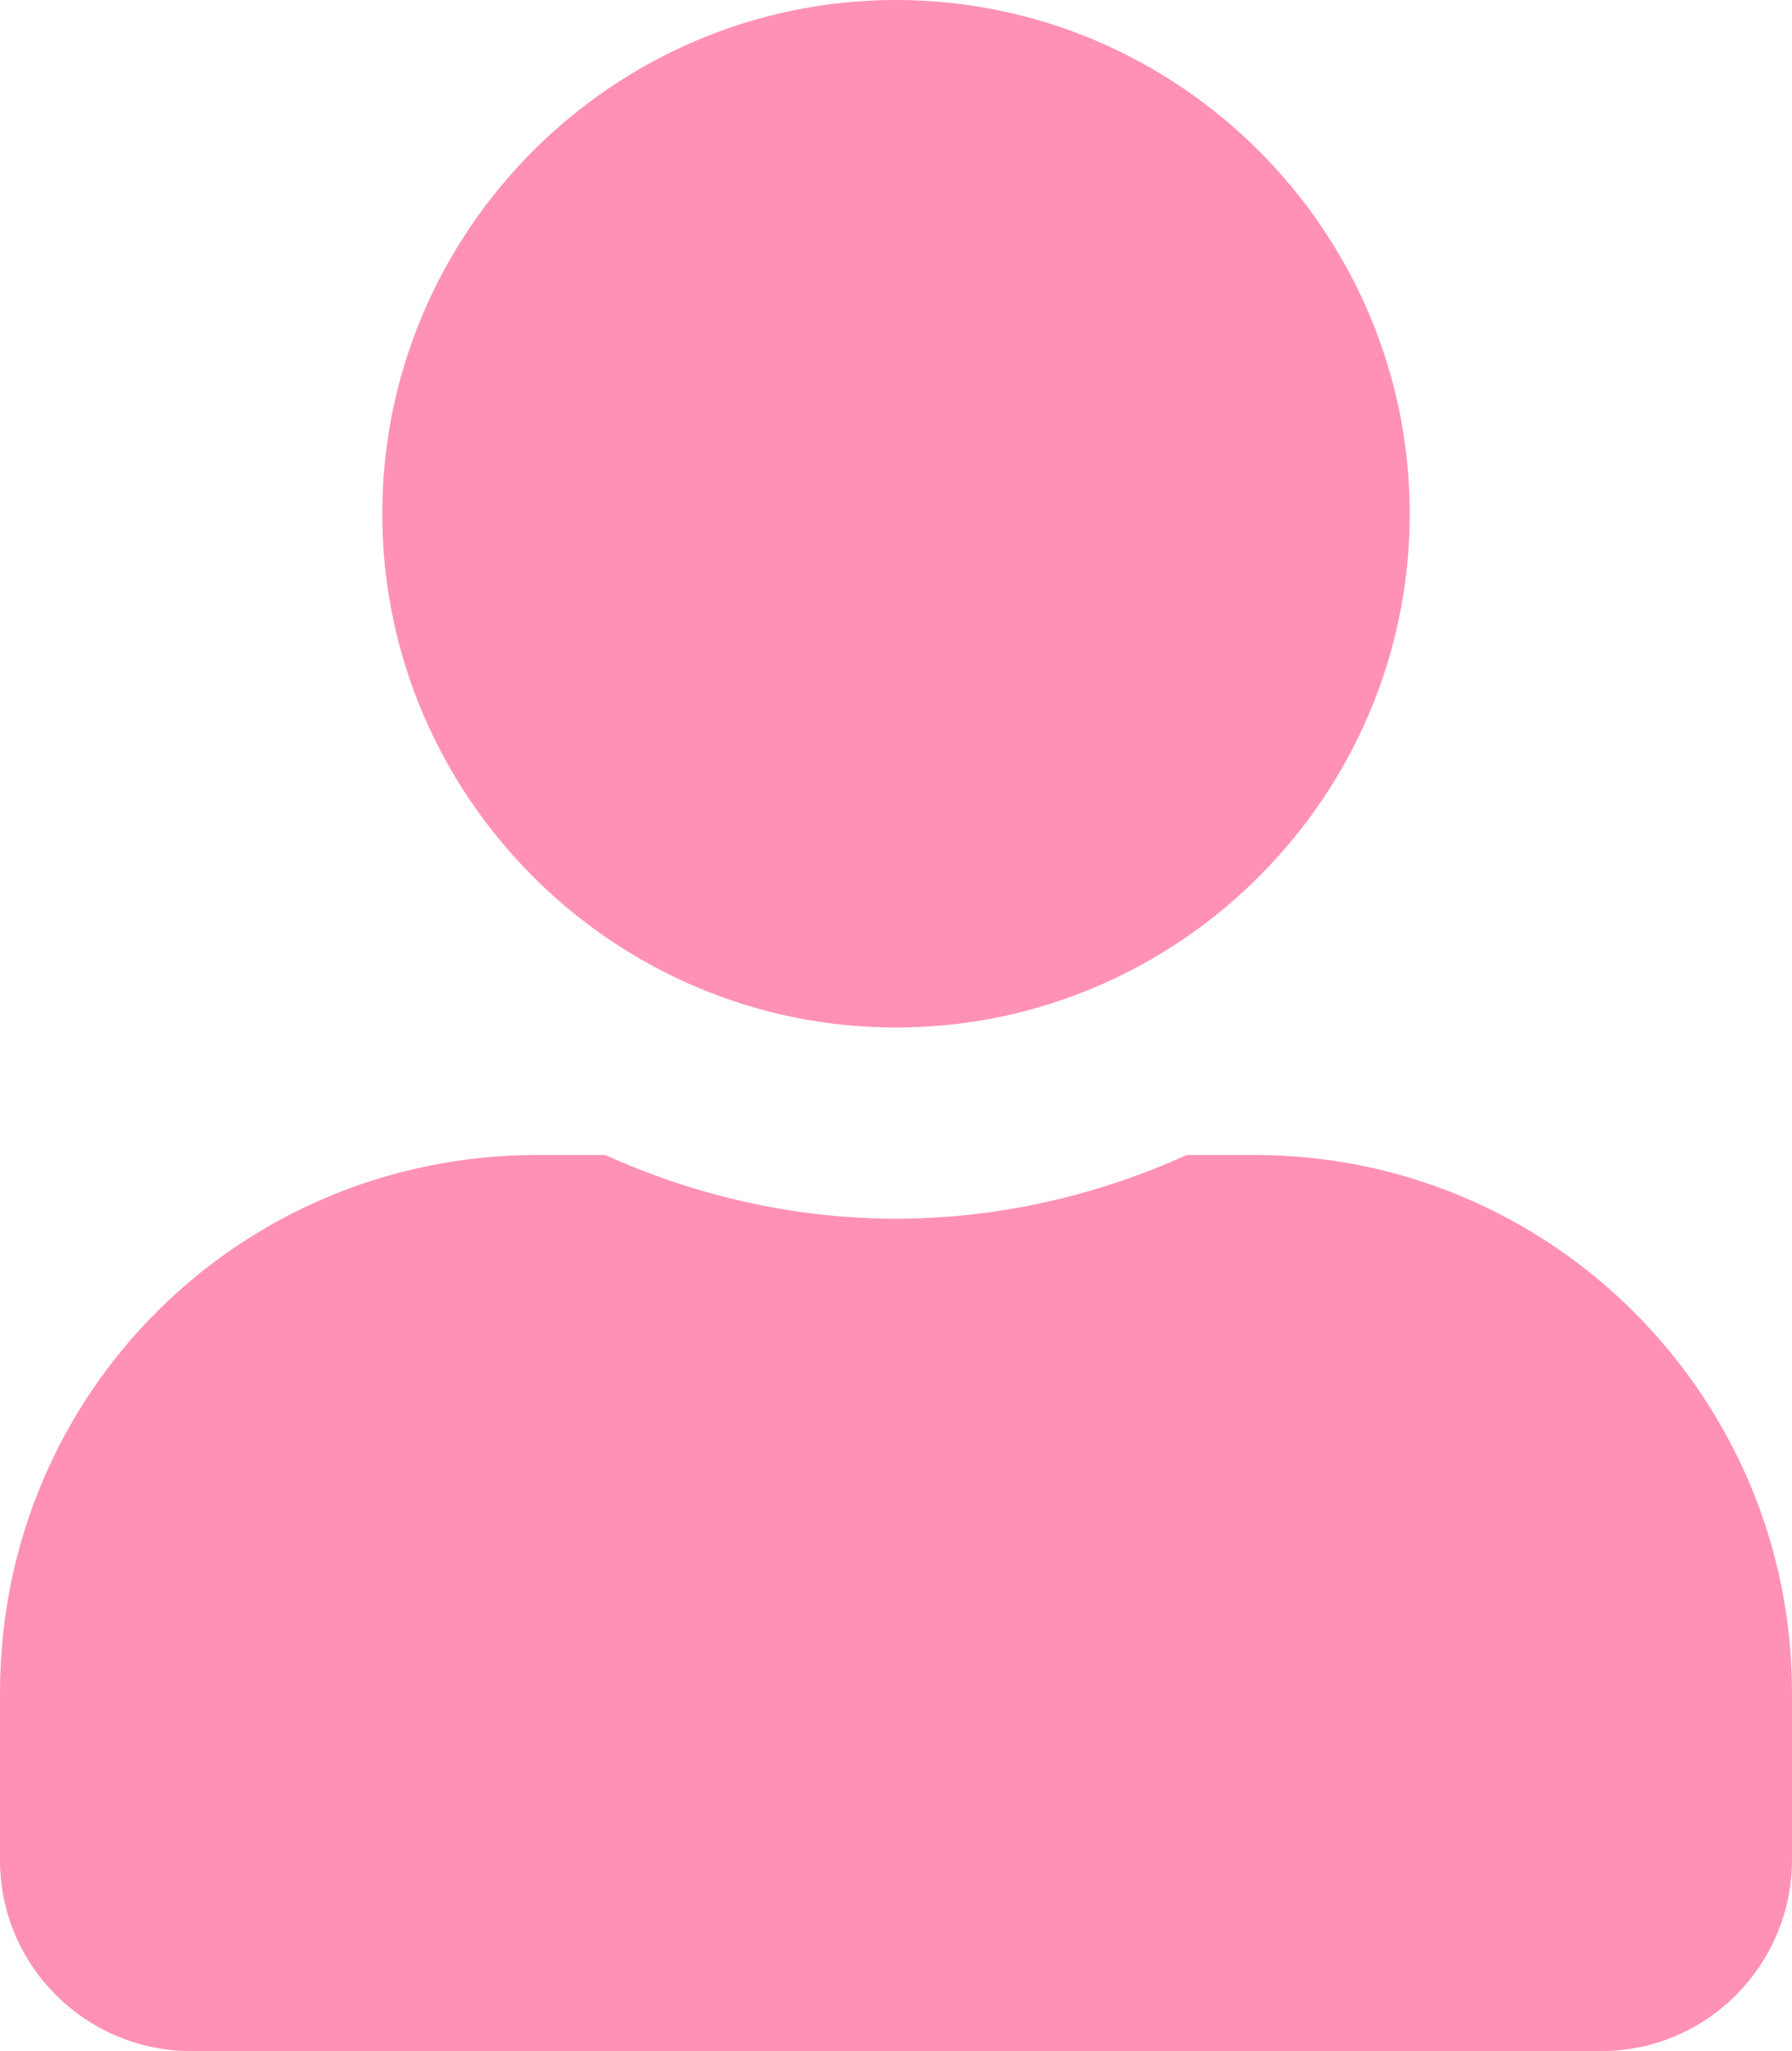 <?xml version="1.0" encoding="utf-8"?>
<!-- Generator: Adobe Illustrator 23.1.1, SVG Export Plug-In . SVG Version: 6.00 Build 0)  -->
<svg version="1.1" id="レイヤー_1" focusable="false"
	 xmlns="http://www.w3.org/2000/svg" xmlns:xlink="http://www.w3.org/1999/xlink" x="0px" y="0px" viewBox="0 0 45 51.5"
	 style="enable-background:new 0 0 45 51.5;" xml:space="preserve">
<style type="text/css">
	.st0{fill:#FF91B7;}
</style>
<path class="st0" d="M22.5,25.8c7.1,0,12.9-5.8,12.9-12.9S29.6,0,22.5,0S9.6,5.8,9.6,12.9S15.4,25.8,22.5,25.8z M31.5,29h-1.7
	c-2.2,1-4.7,1.6-7.3,1.6S17.4,30,15.2,29h-1.7C6,29,0,35,0,42.5v4.2c0,2.7,2.2,4.8,4.8,4.8h35.4c2.7,0,4.8-2.2,4.8-4.8v-4.2
	C45,35.1,39,29,31.5,29z"/>
</svg>

